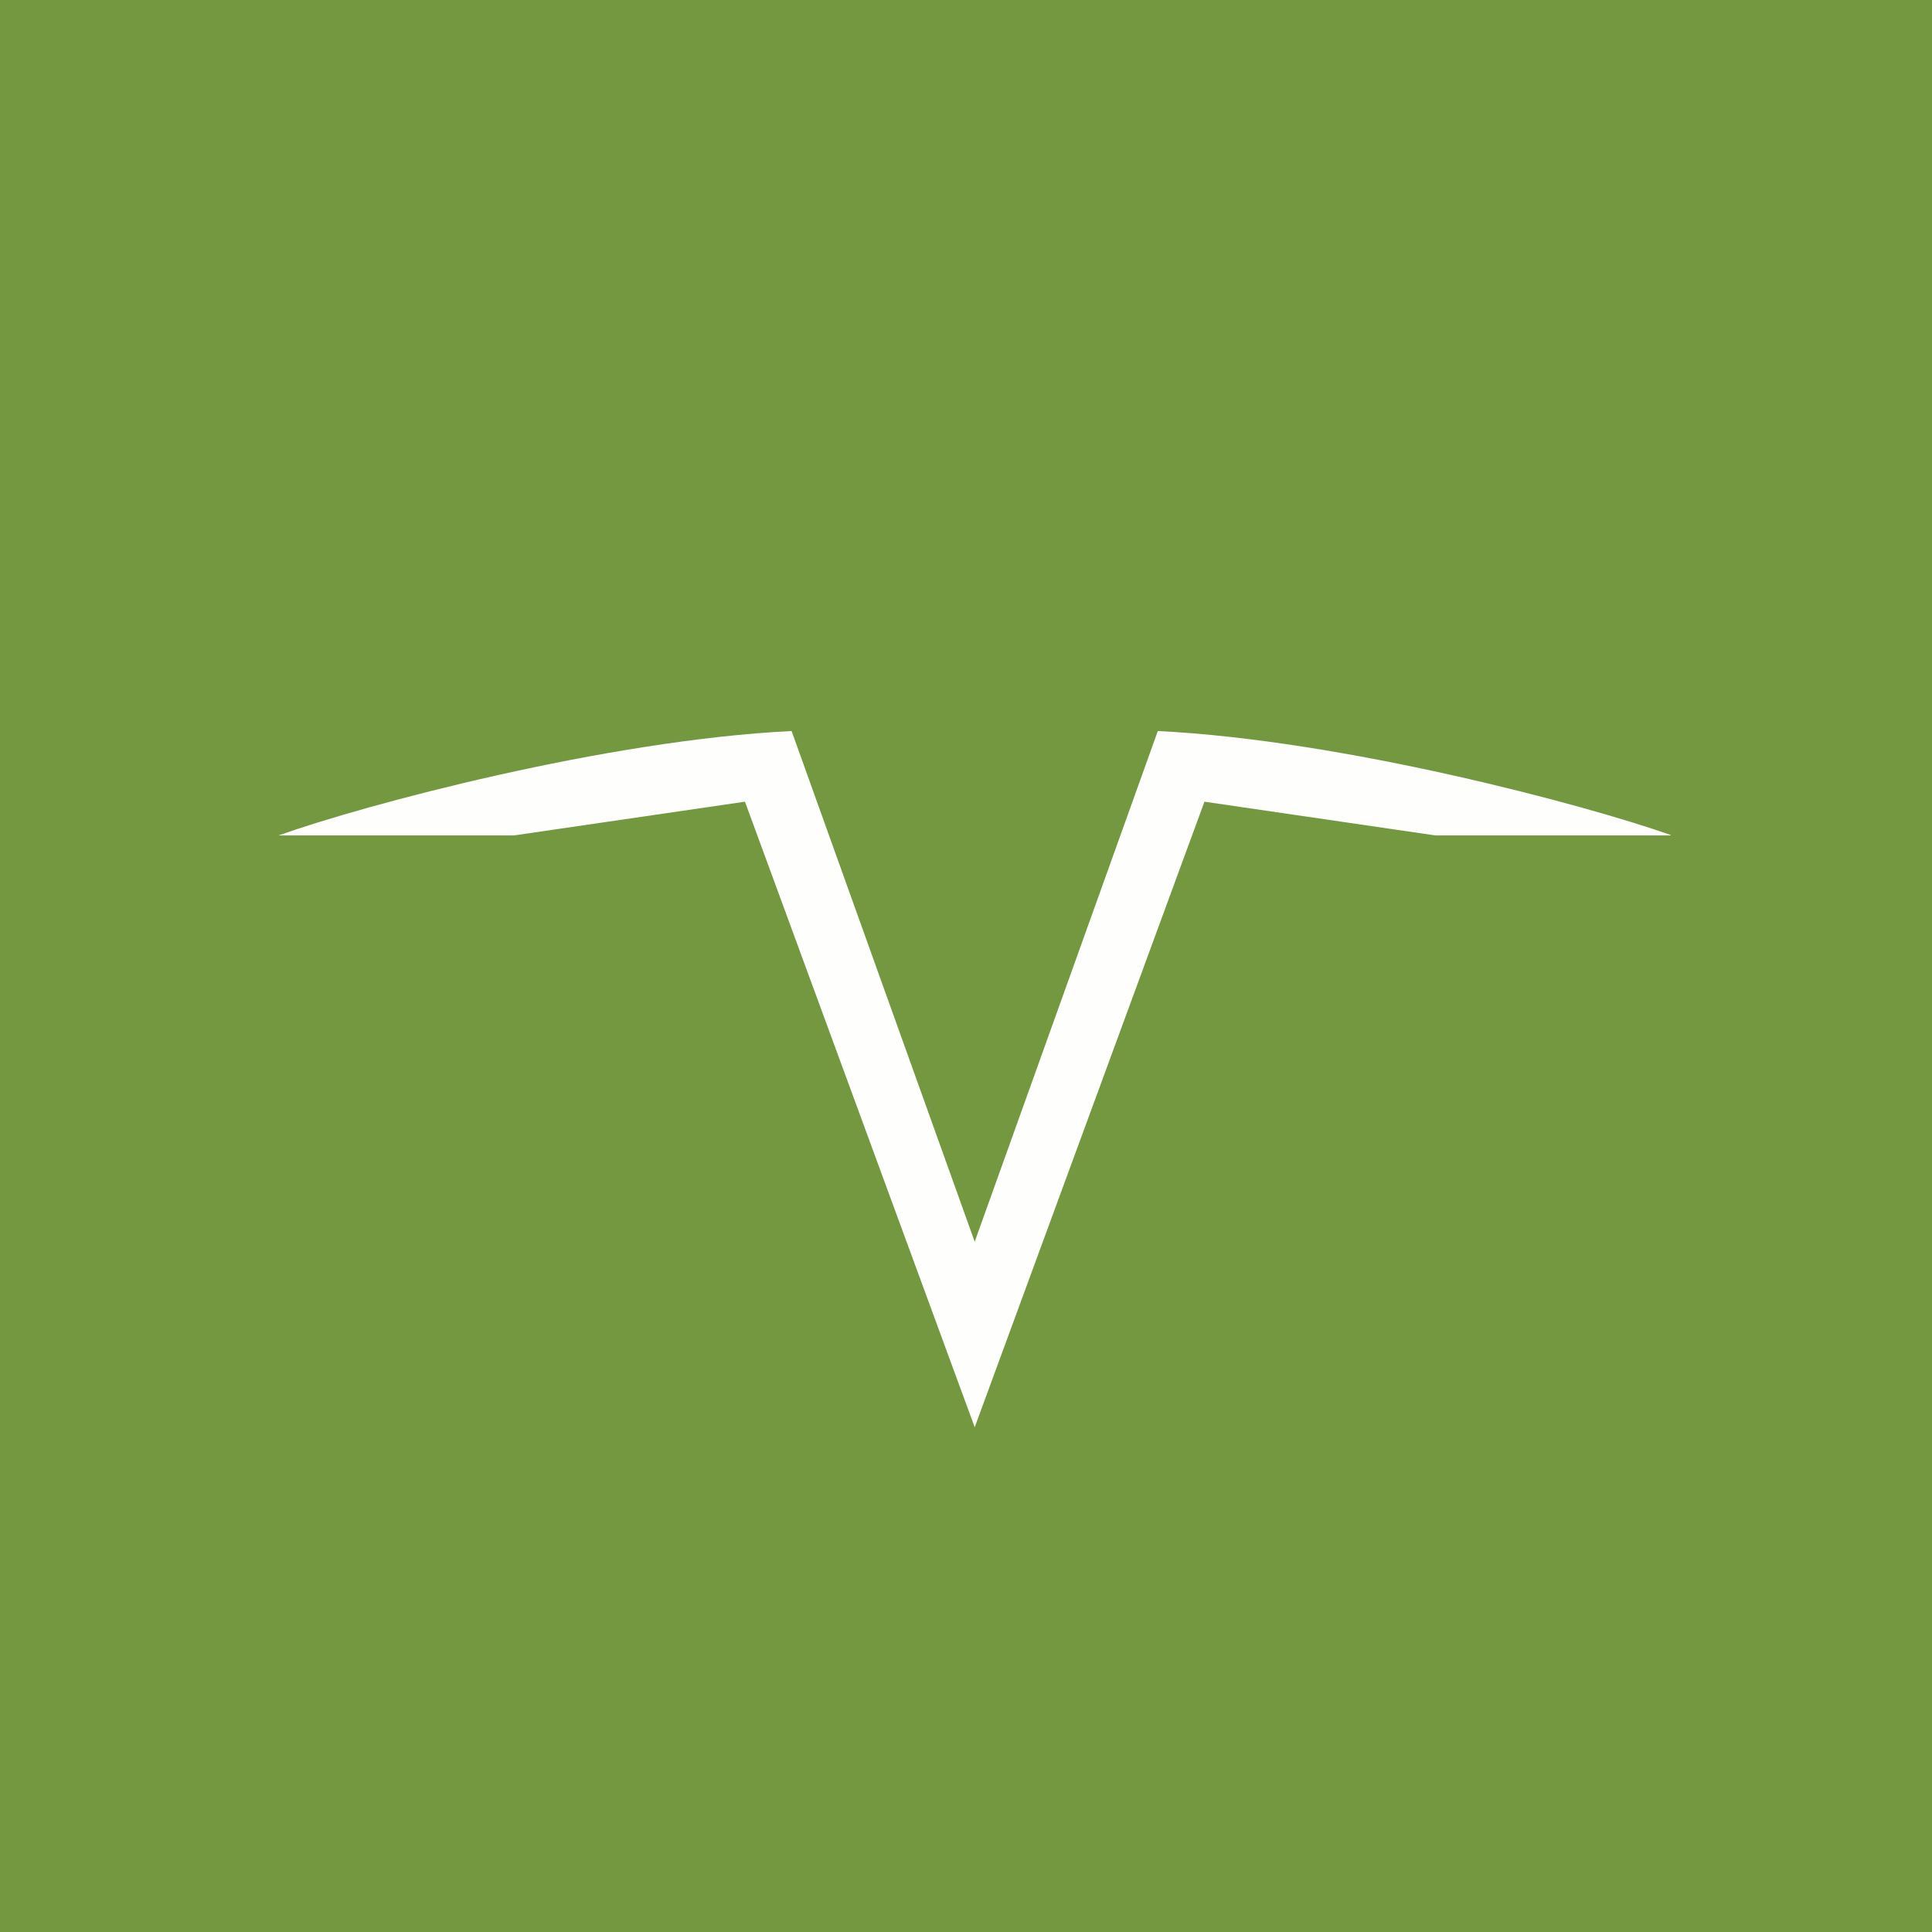 <?xml version="1.0" encoding="UTF-8"?>
<!-- generated by Finnhub -->
<svg viewBox="0 0 55.5 55.5" xmlns="http://www.w3.org/2000/svg">
<path d="M 0,0 H 55.5 V 55.5 H 0 Z" fill="rgb(116, 152, 63)"/>
<path d="M 47.99,23.985 C 45.54,23.12 38.58,21.26 33.26,21 L 28,35.67 V 41 L 34.6,23.03 L 41.24,24 H 48 Z M 8,24 C 10.46,23.12 17.42,21.26 22.74,21 L 28,35.67 V 41 L 21.4,23.03 L 14.76,24 H 8 Z" fill="rgb(254, 254, 253)"/>
</svg>

